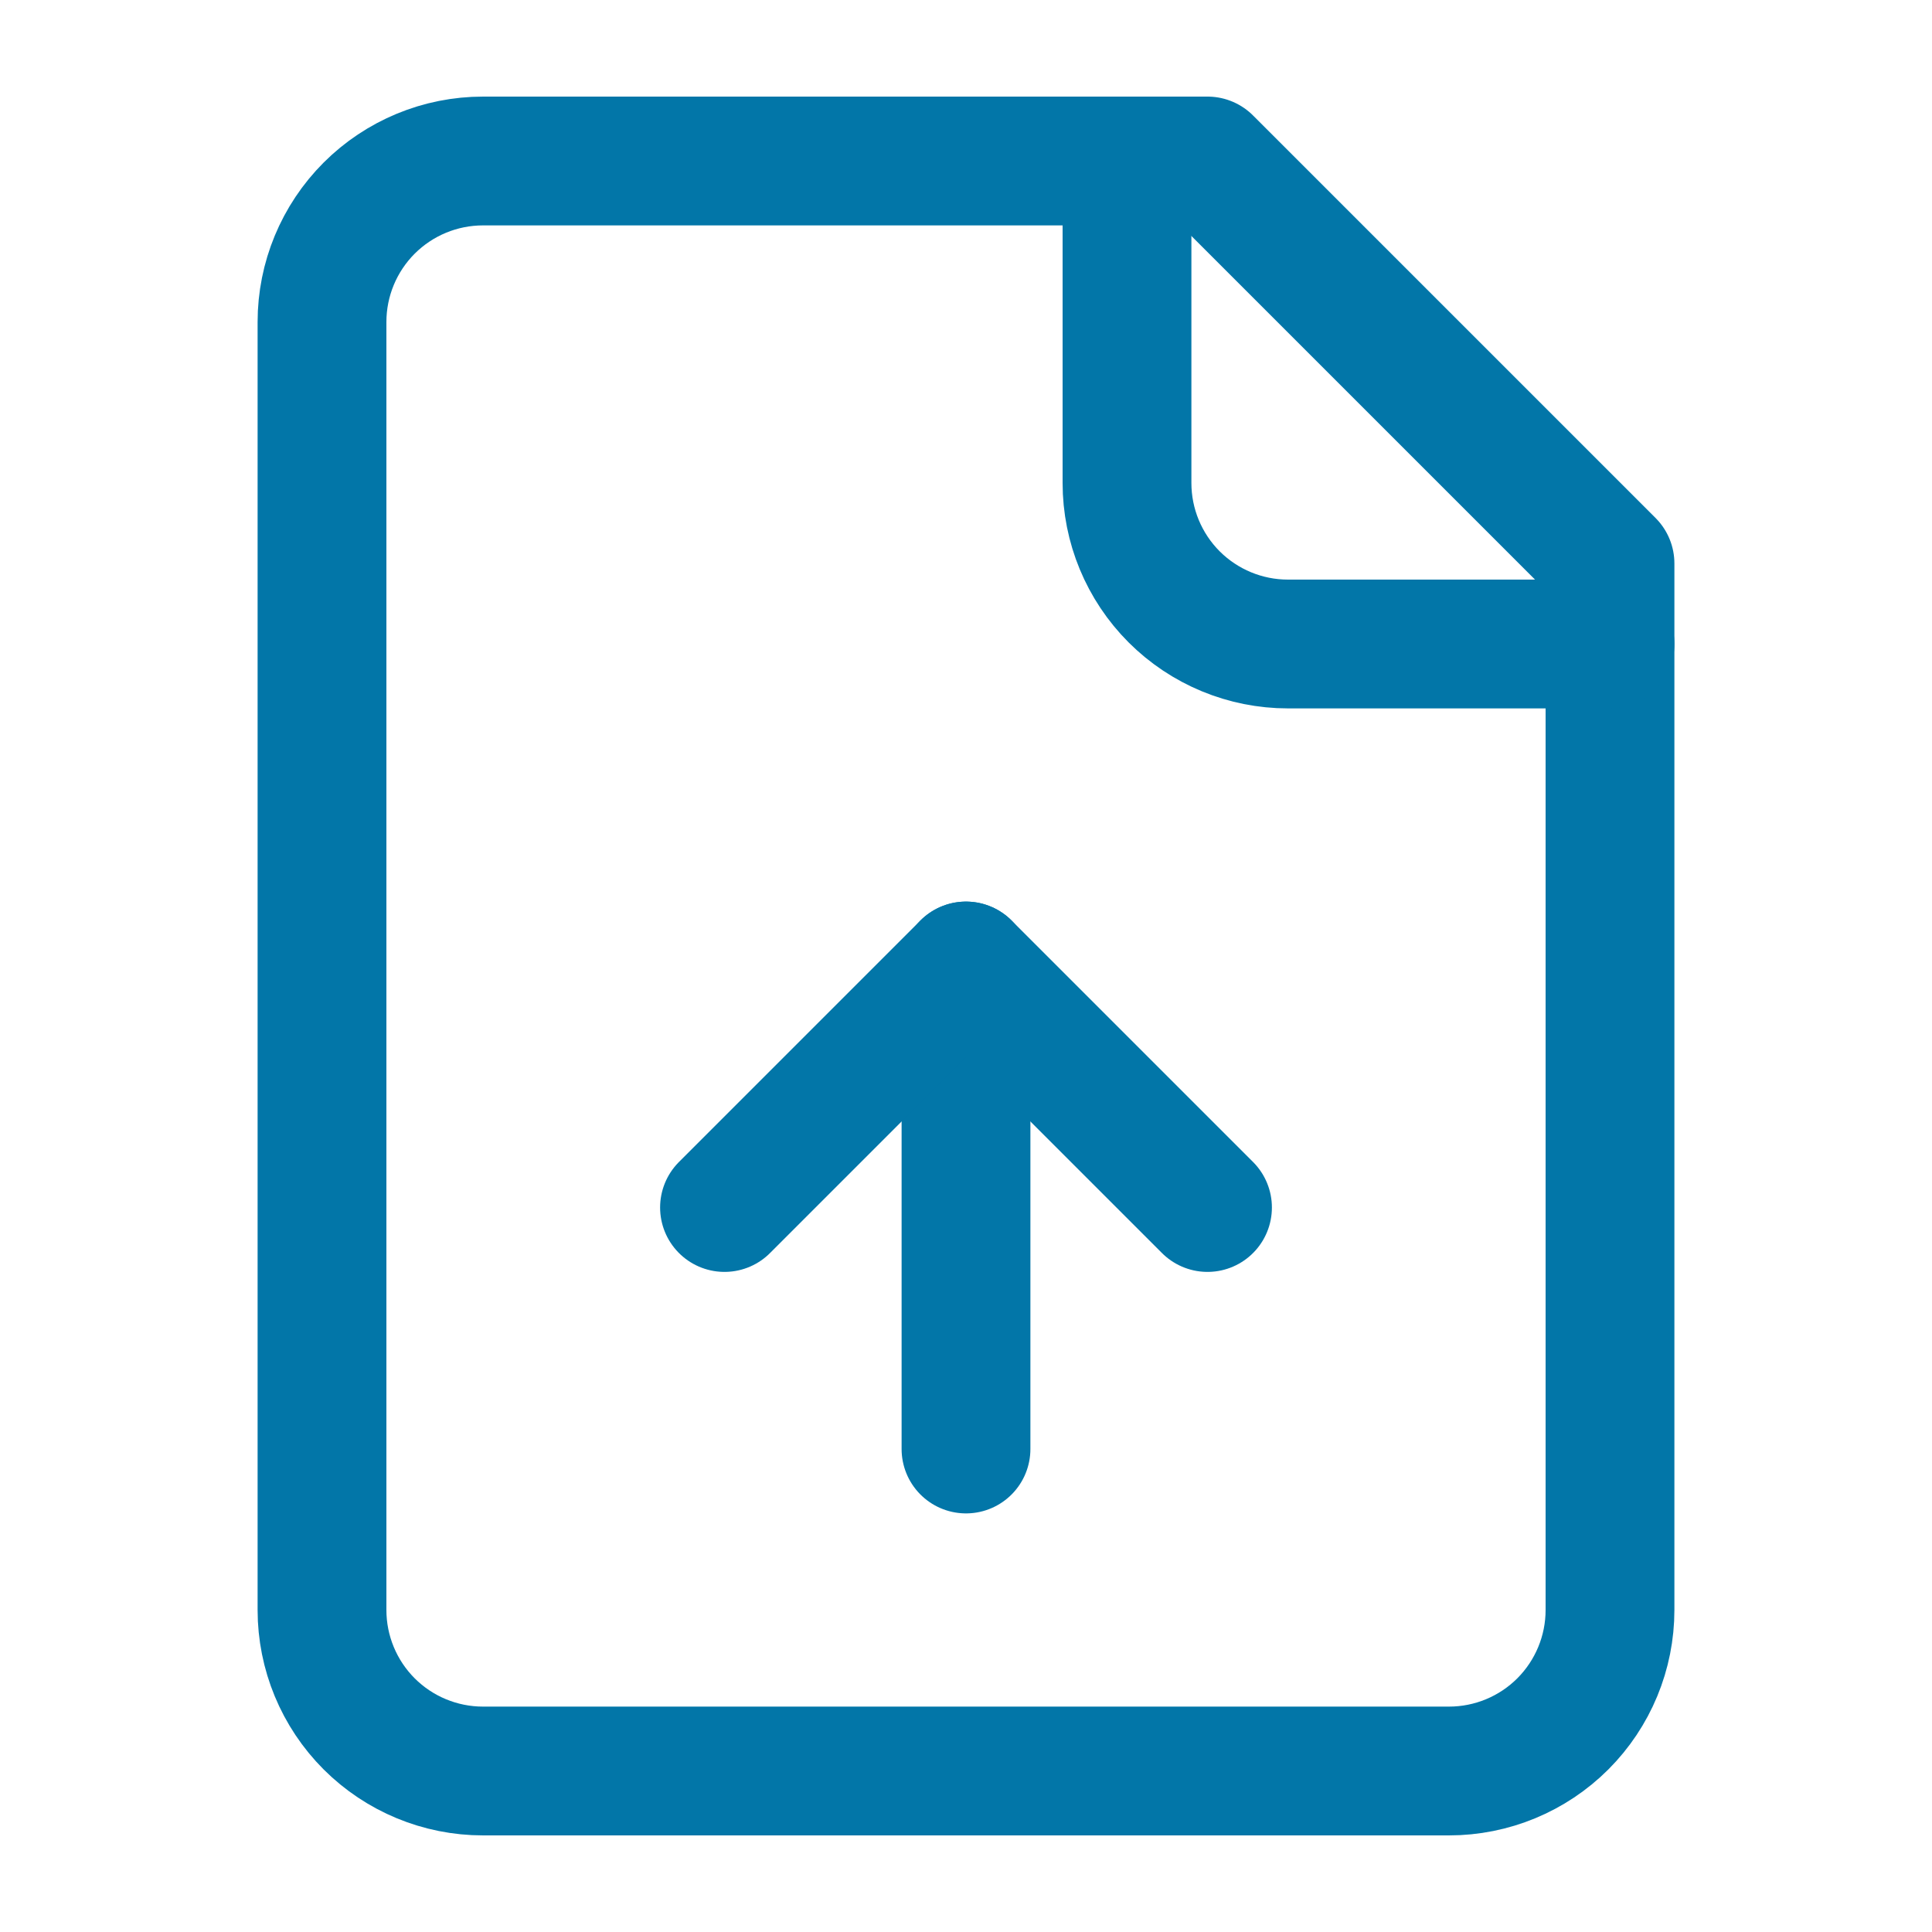 <svg width="45" height="45" viewBox="0 0 45 45" fill="none" xmlns="http://www.w3.org/2000/svg">
<path d="M28.125 3.75H11.25C10.255 3.75 9.302 4.145 8.598 4.848C7.895 5.552 7.5 6.505 7.5 7.5V37.5C7.5 38.495 7.895 39.448 8.598 40.152C9.302 40.855 10.255 41.25 11.25 41.25H33.75C34.745 41.25 35.698 40.855 36.402 40.152C37.105 39.448 37.5 38.495 37.5 37.5V13.125L28.125 3.75Z" stroke="#0276A8" stroke-width="3" stroke-linecap="round" stroke-linejoin="round"/>
<path d="M26.25 3.75V11.25C26.25 12.245 26.645 13.198 27.348 13.902C28.052 14.605 29.005 15 30 15H37.5" stroke="#0276A8" stroke-width="3" stroke-linecap="round" stroke-linejoin="round"/>
<path d="M22.5 22.5V33.75" stroke="#0276A8" stroke-width="3" stroke-linecap="round" stroke-linejoin="round"/>
<path d="M28.125 28.125L22.5 22.5L16.875 28.125" stroke="#0276A8" stroke-width="3" stroke-linecap="round" stroke-linejoin="round"/>
</svg>
